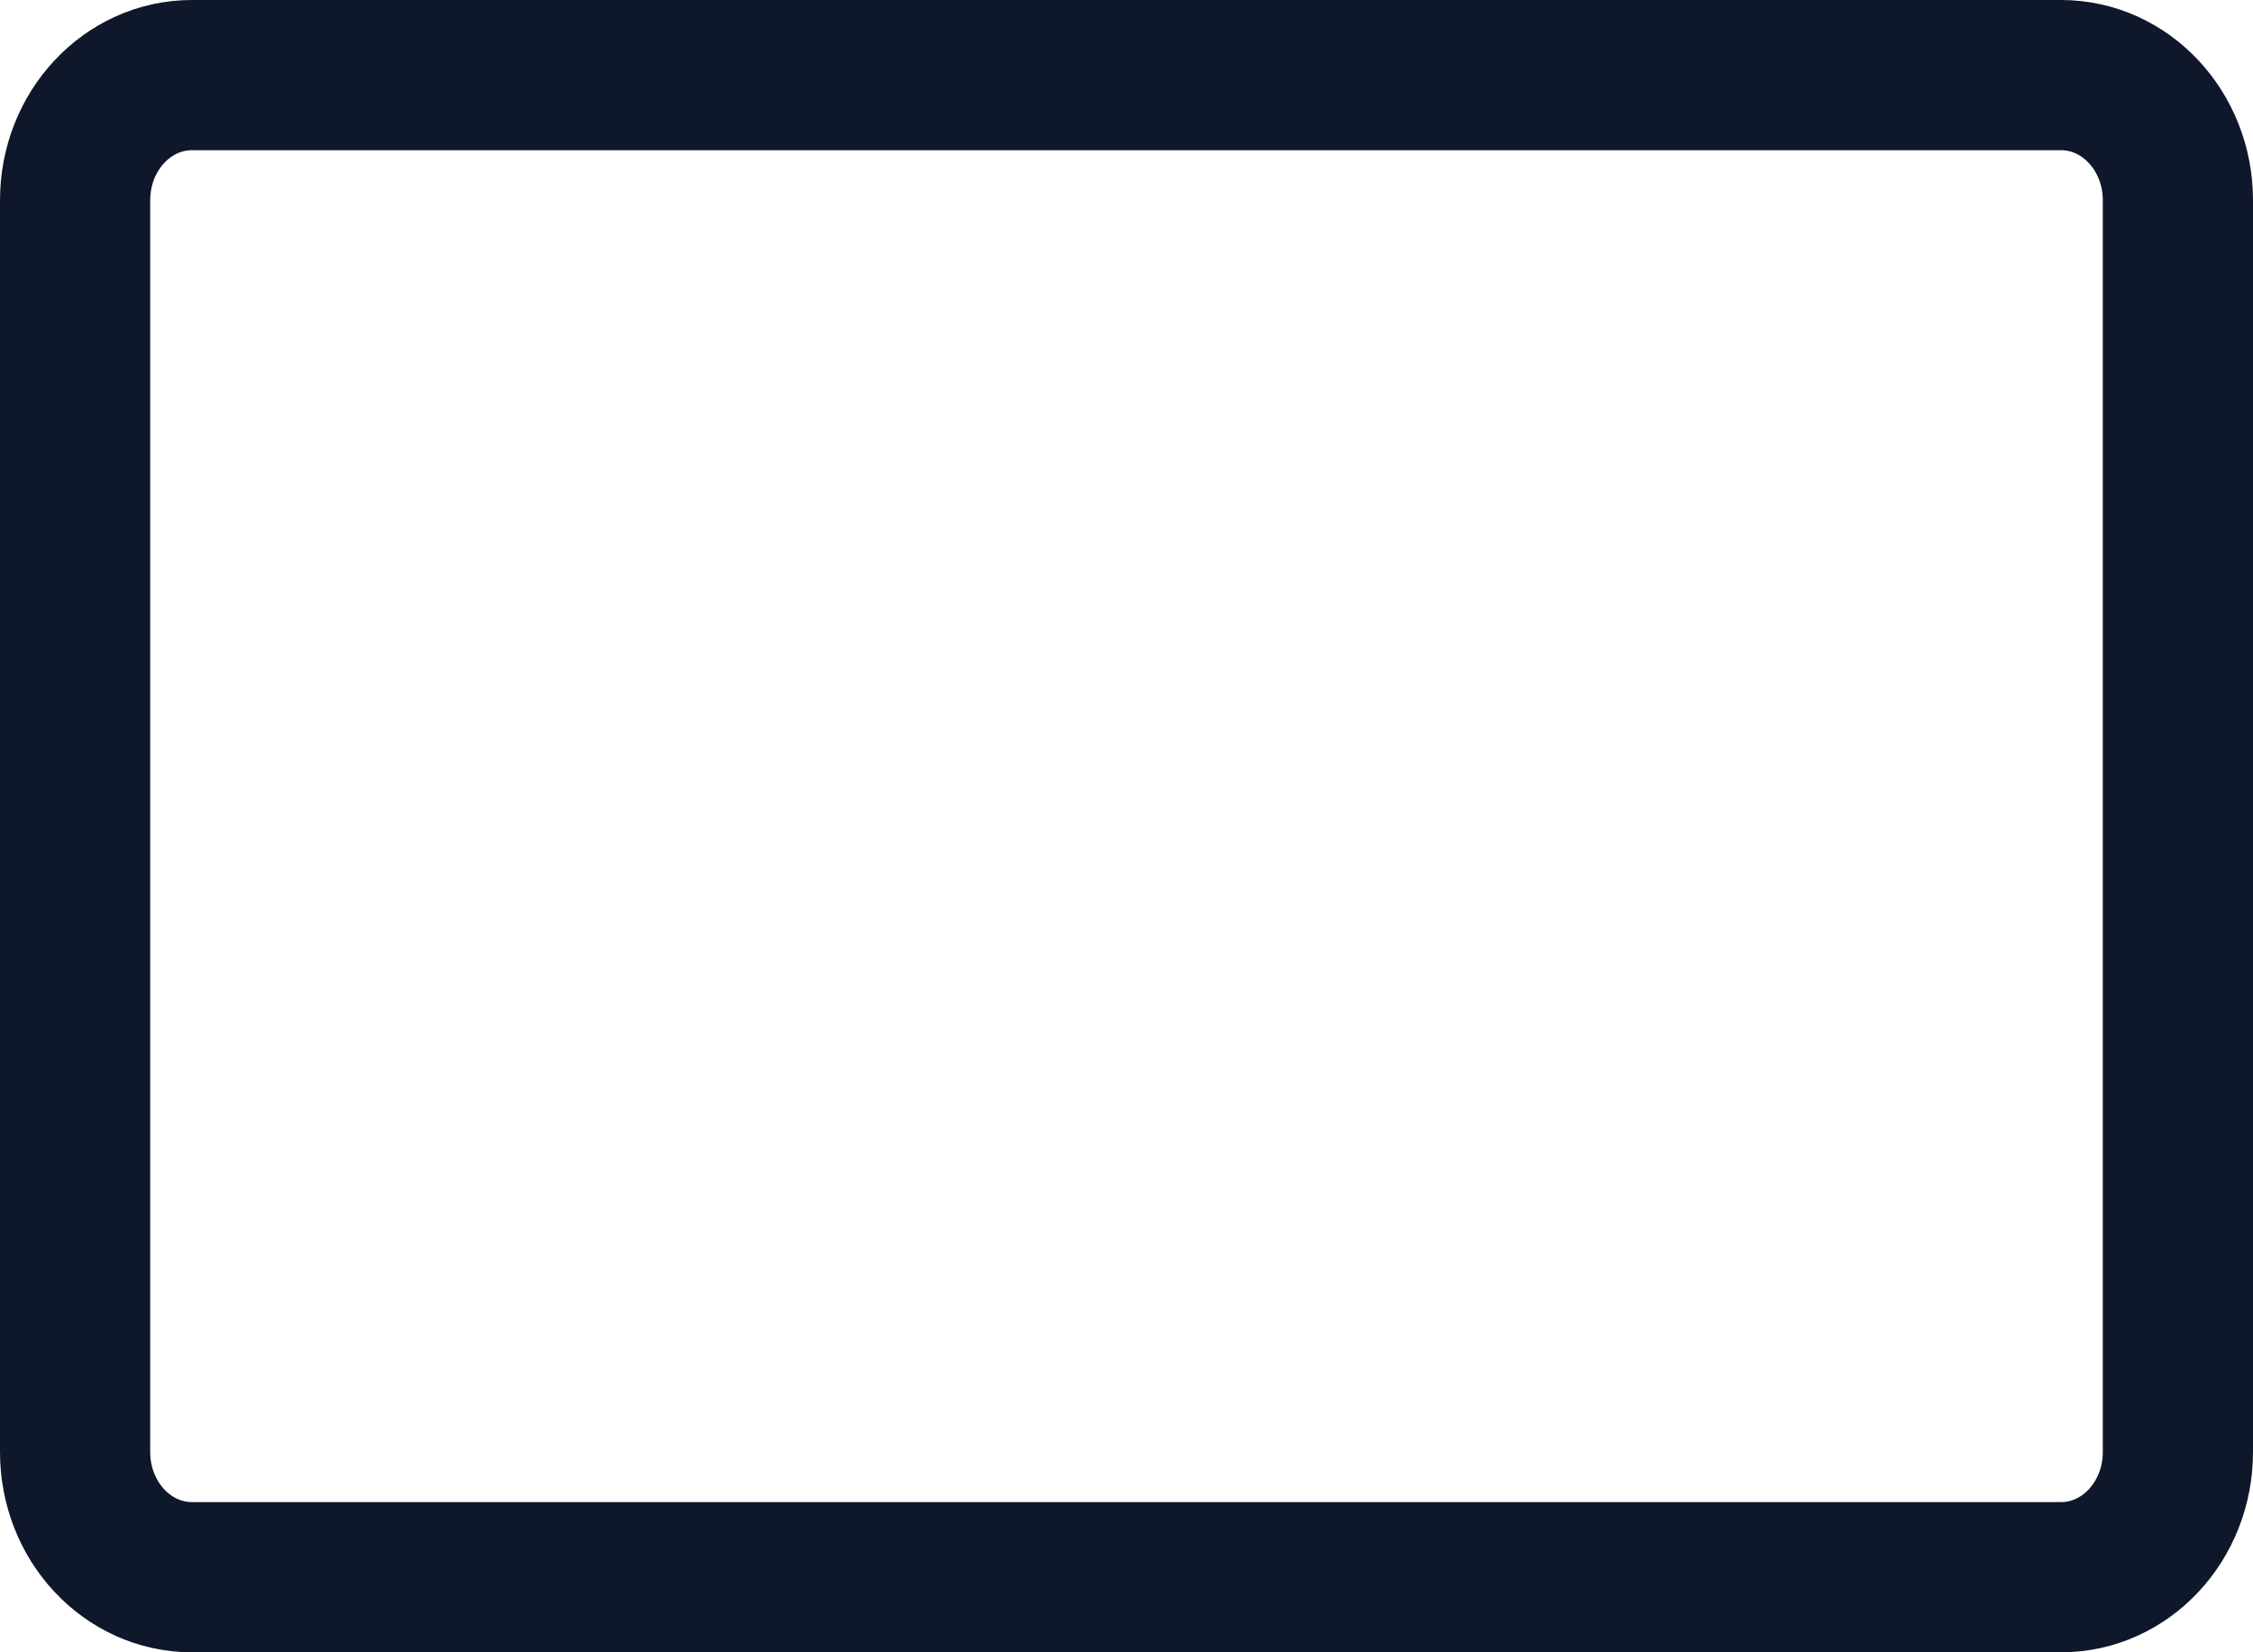 <svg preserveAspectRatio="none" width="100%" height="100%" overflow="visible" style="display: block;" viewBox="0 0 30 22" fill="none" xmlns="http://www.w3.org/2000/svg">
<path id="Vector" d="M27.444 1H2.556C1.696 1 1 1.746 1 2.667V19.333C1 20.254 1.696 21 2.556 21H27.444C28.304 21 29 20.254 29 19.333V2.667C29 1.746 28.304 1 27.444 1Z" stroke="#0F172A" stroke-width="2" stroke-linecap="round" stroke-linejoin="round"/>
</svg>
